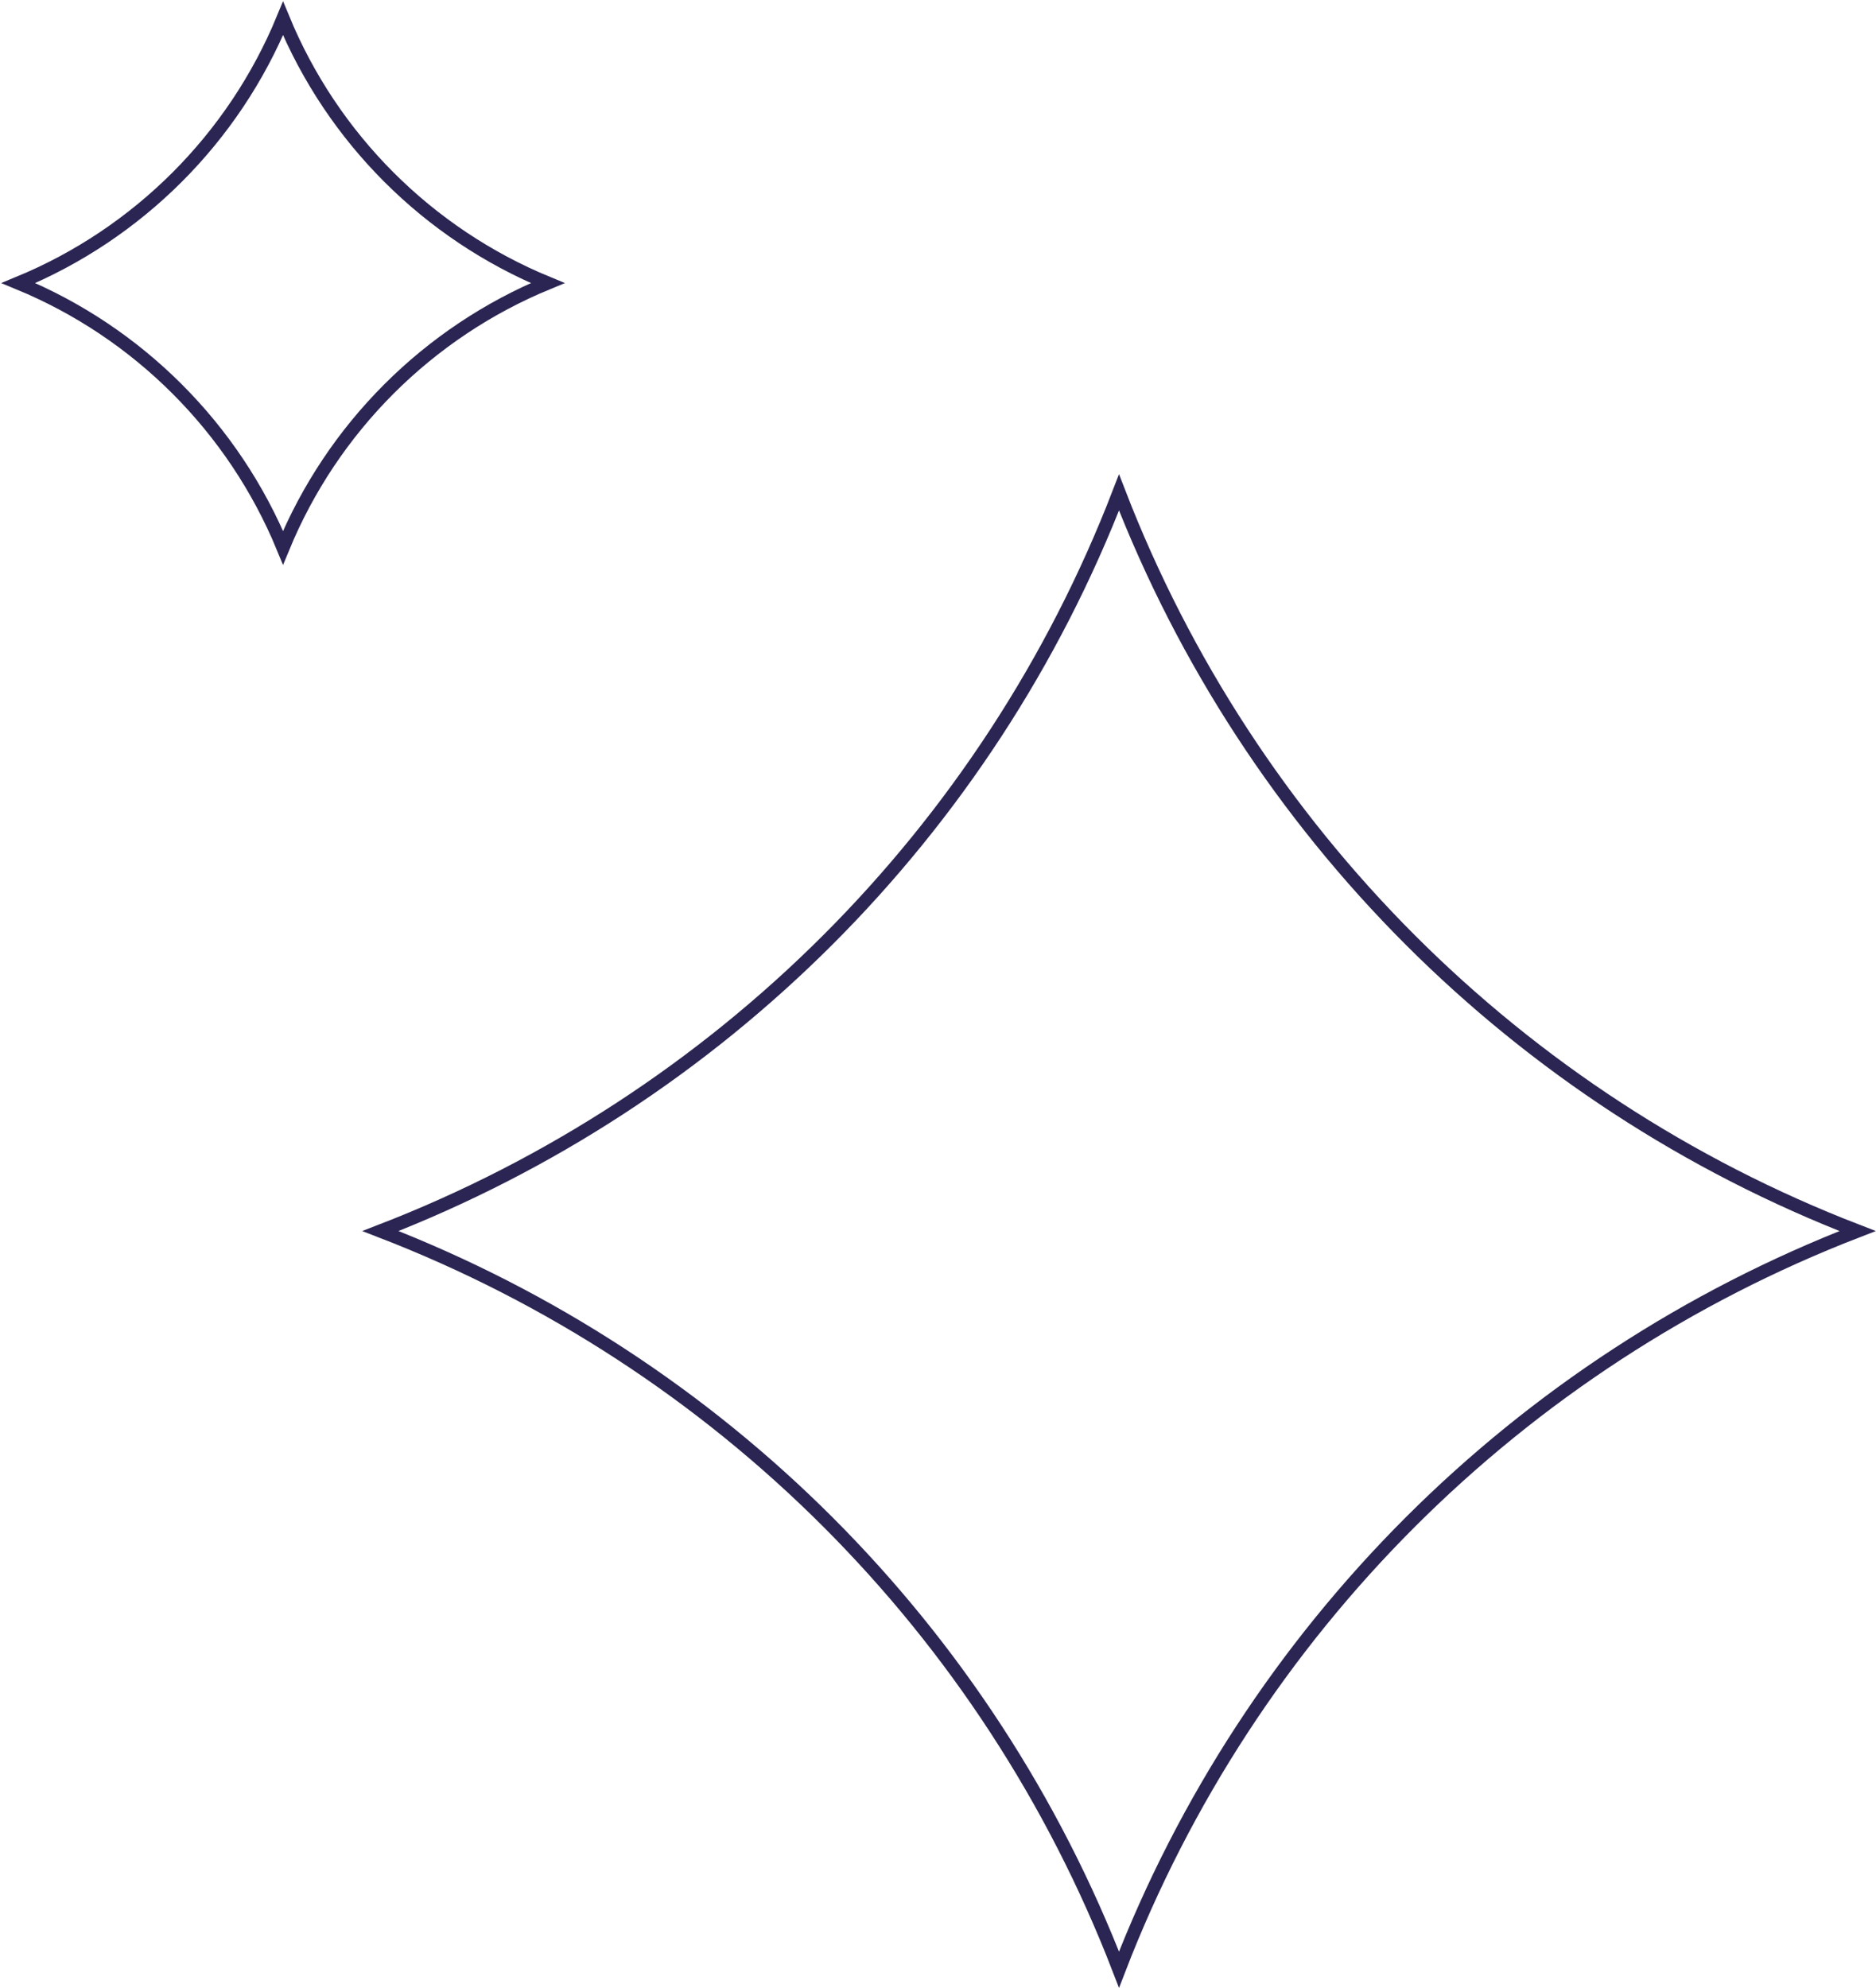<svg xmlns="http://www.w3.org/2000/svg" xmlns:xlink="http://www.w3.org/1999/xlink" version="1.1" id="Layer_1" x="0px" y="0px" viewBox="0 0 285 302" style="enable-background:new 0 0 285 302;" xml:space="preserve">
<style type="text/css">
	.st0{fill:none;stroke:#2a2552;stroke-width:2;}
</style>
<path class="st0" d="M2.8,43C21,35.5,35.5,21,43,2.8C50.5,21,65,35.5,83.2,43C65,50.5,50.5,65,43,83.2C35.5,65,21,50.5,2.8,43z"/>
<path class="st0" d="M57.8,187c51.5-19.9,92.3-60.6,112.2-112.2c19.9,51.5,60.6,92.3,112.2,112.2c-51.5,19.9-92.3,60.6-112.2,112.2  C150.1,247.6,109.4,206.9,57.8,187z"/>
</svg>